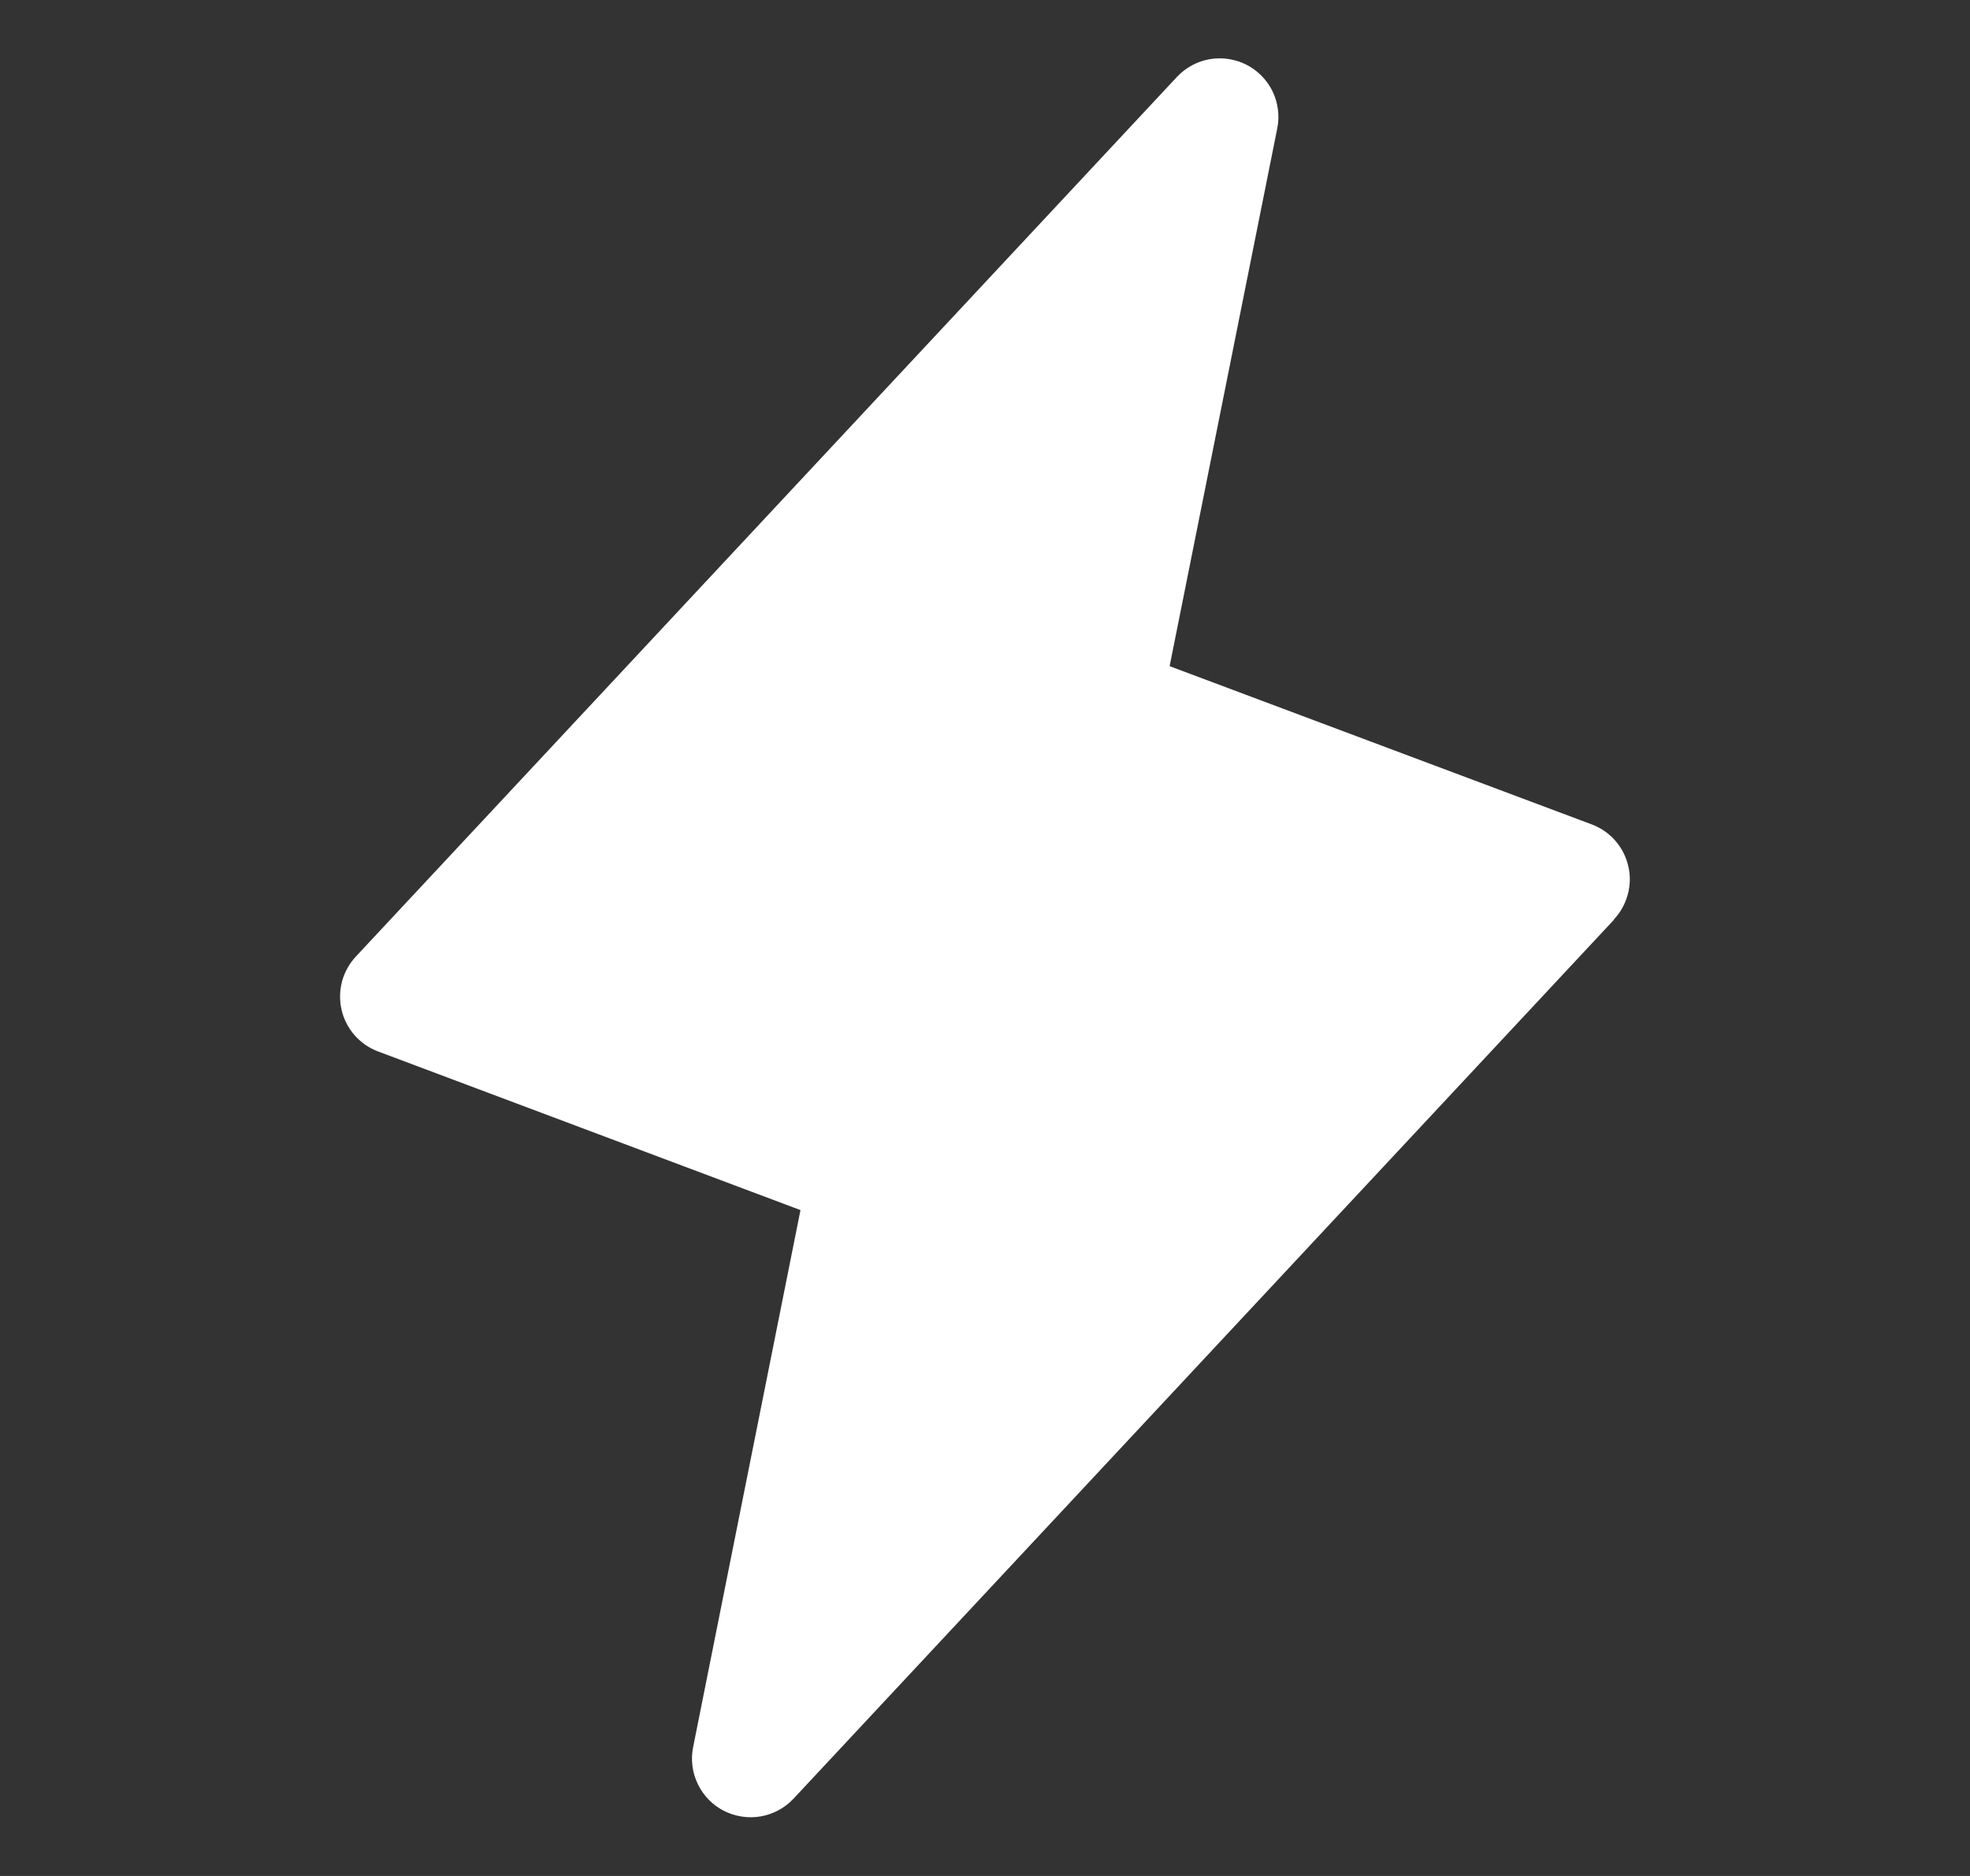 <svg width="21" height="20" viewBox="0 0 21 20" fill="none" xmlns="http://www.w3.org/2000/svg">
<rect x="0" y="0" width="21" height="20" fill="#333333" stroke="none"/>
<g id="Lightning">
<path id="Vector" d="M17.208 9.802L8.458 19.177C8.365 19.276 8.242 19.342 8.109 19.365C7.975 19.388 7.838 19.367 7.717 19.306C7.596 19.244 7.499 19.145 7.44 19.023C7.38 18.901 7.362 18.763 7.388 18.63L8.533 12.901L4.031 11.21C3.934 11.174 3.848 11.114 3.78 11.037C3.712 10.959 3.664 10.866 3.641 10.765C3.618 10.665 3.62 10.56 3.647 10.46C3.674 10.361 3.726 10.269 3.797 10.194L12.547 0.819C12.639 0.721 12.762 0.654 12.895 0.631C13.029 0.608 13.166 0.629 13.287 0.69C13.408 0.752 13.505 0.851 13.565 0.973C13.624 1.095 13.642 1.233 13.616 1.366L12.468 7.102L16.97 8.79C17.066 8.826 17.152 8.886 17.219 8.963C17.287 9.04 17.334 9.133 17.357 9.233C17.381 9.333 17.379 9.437 17.352 9.536C17.325 9.636 17.275 9.727 17.204 9.802H17.208Z" fill="white"/>
</g>
</svg>
